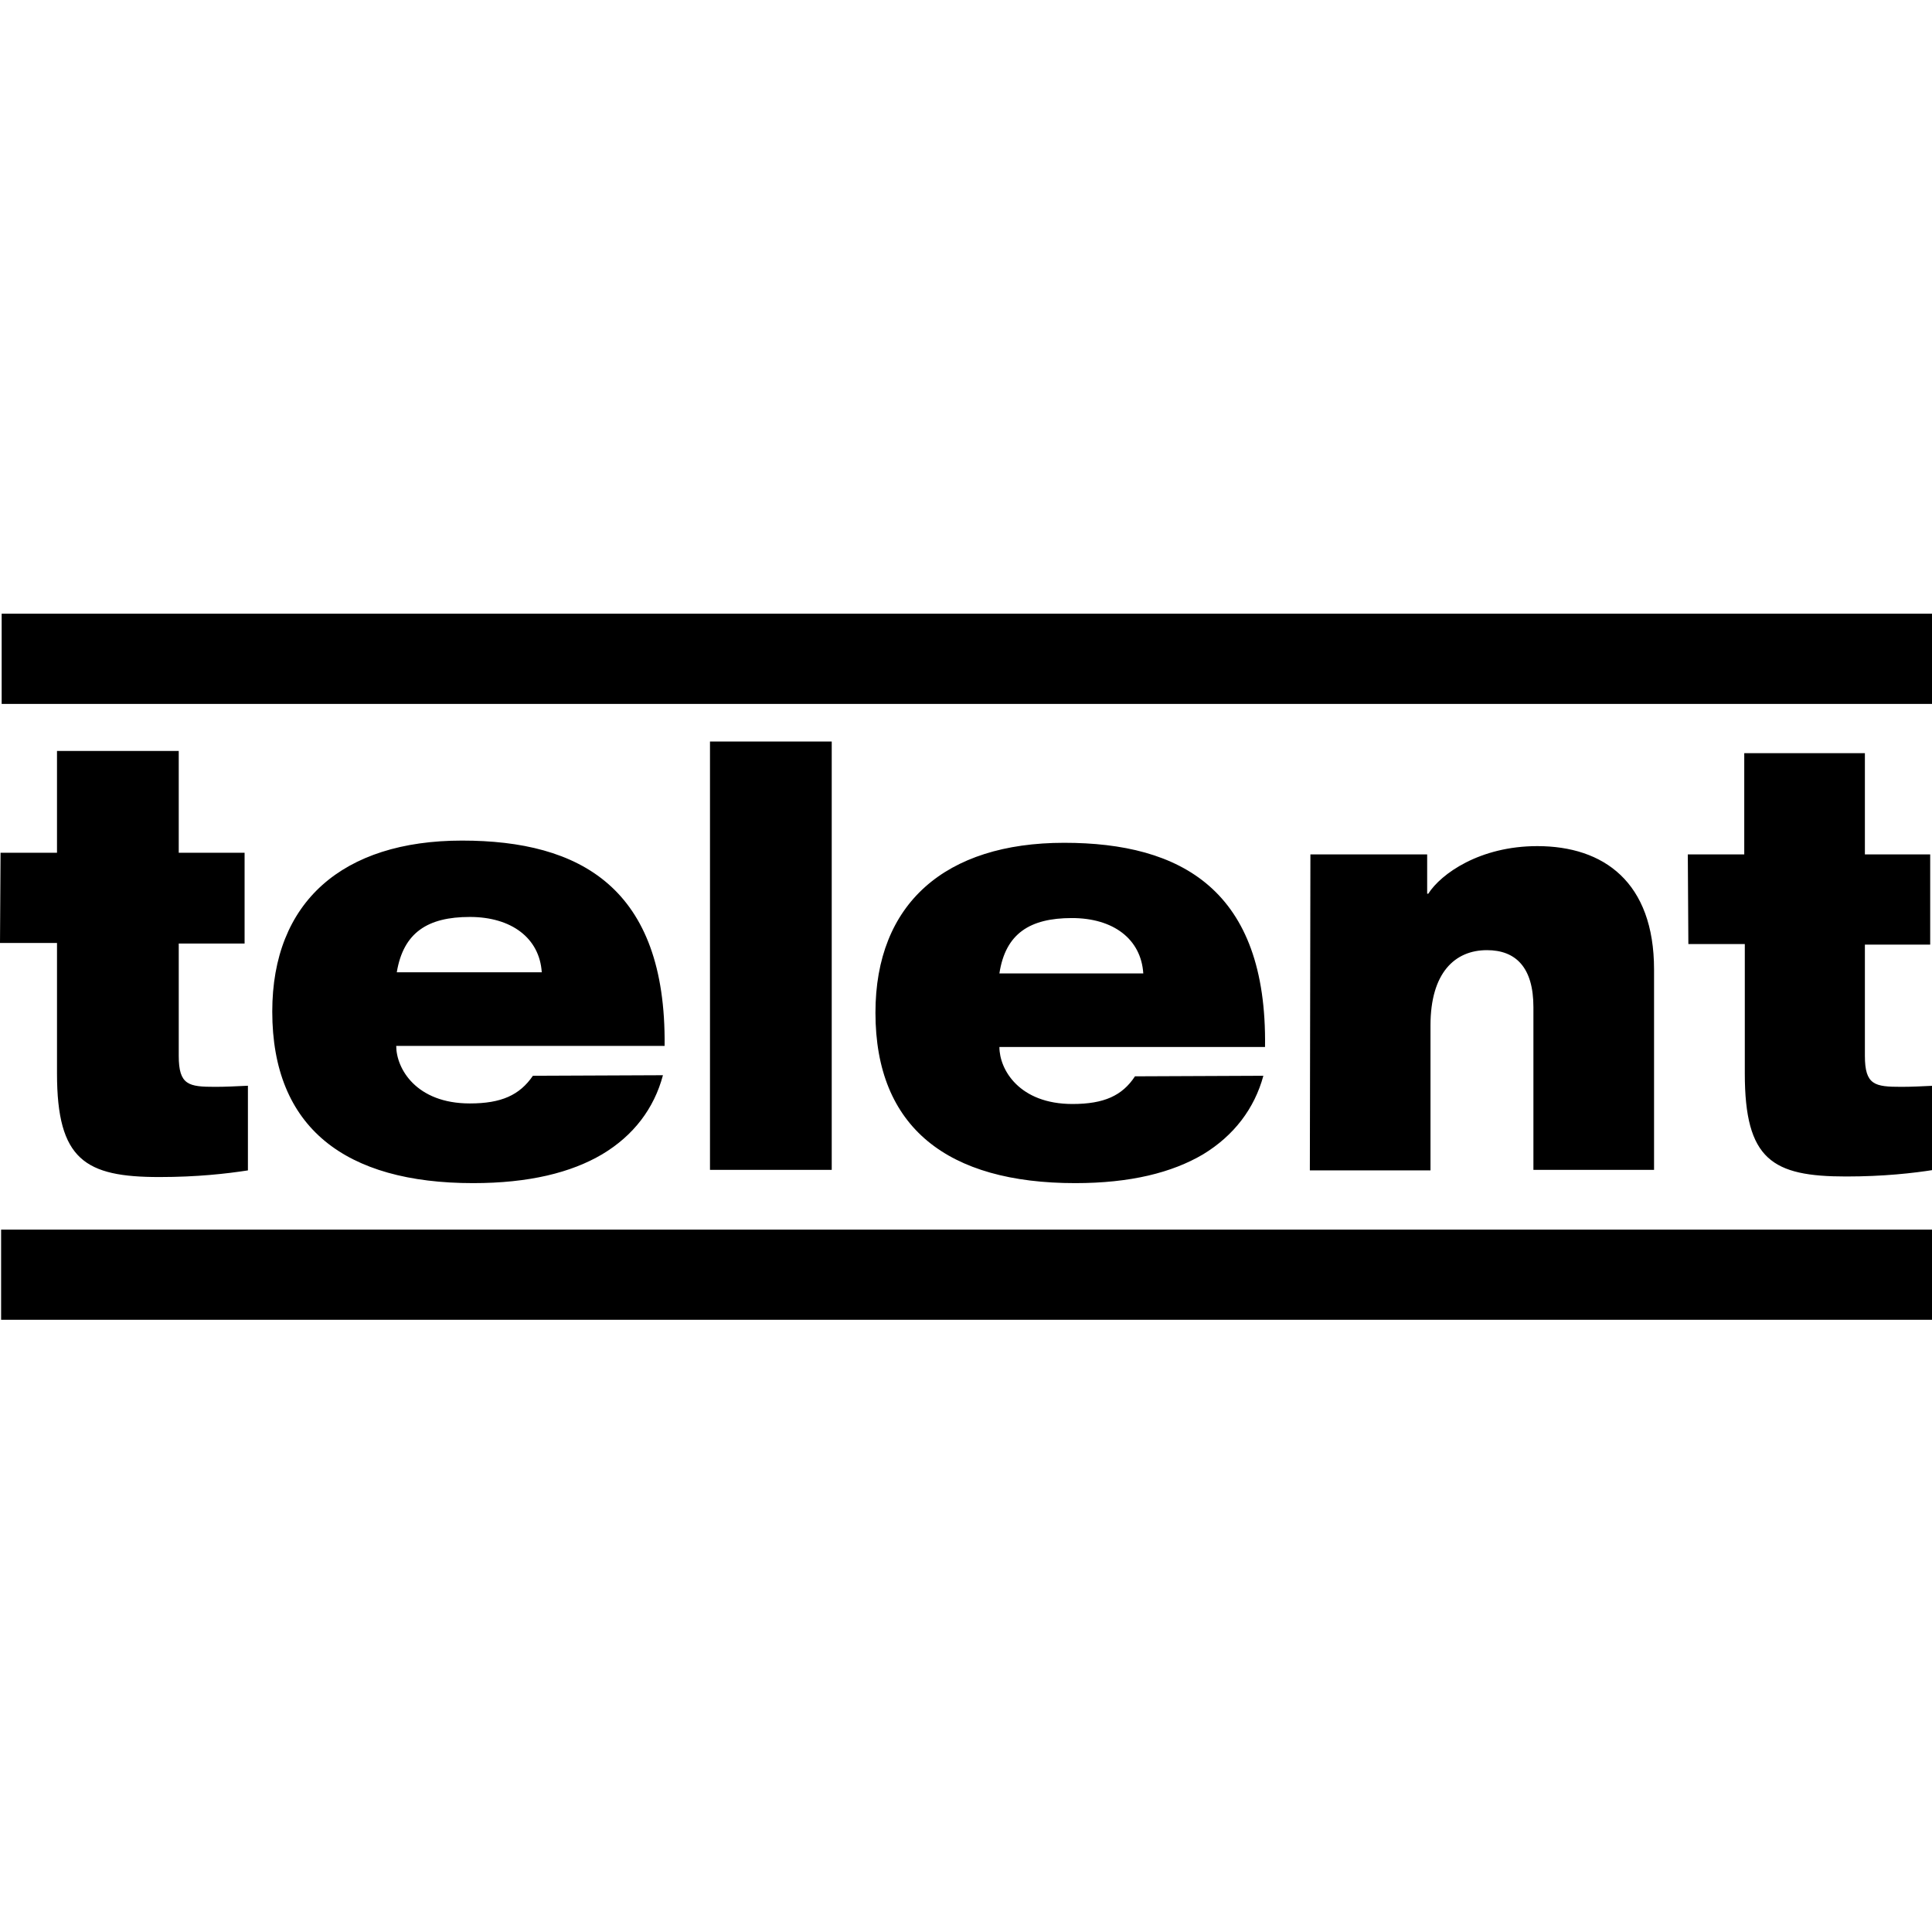 <?xml version="1.0" encoding="utf-8"?>
<!-- Generator: Adobe Illustrator 27.2.0, SVG Export Plug-In . SVG Version: 6.00 Build 0)  -->
<svg version="1.1" id="Layer_1" xmlns="http://www.w3.org/2000/svg" xmlns:xlink="http://www.w3.org/1999/xlink" x="0px" y="0px"
	 viewBox="0 0 140 140" style="enable-background:new 0 0 140 140;" xml:space="preserve">
<g transform="scale(.401)">
	<path d="M0.1,154.1h10.2v-18.4h22v18.4h11.9v16.4H32.3v20.3c0,5.3,1.8,5.6,6.6,5.6c1.8,0,3.8-0.1,5.9-0.2v15.3
		c-3.9,0.6-9.2,1.2-16,1.2c-13.4,0-18.5-3.1-18.5-18.7v-23.6H0L0.1,154.1 M97.9,175.7c-0.4-6.2-5.5-10-13-10c-7.6,0-12,2.8-13.2,10
		H97.9 M119.8,194.3c-1.6,6-5.3,10.9-11,14.3c-5.6,3.3-13.2,5.2-23.3,5.2c-23.1,0-36.3-10-36.3-31c0-19.8,12.7-30.9,34.3-30.9
		c21.3,0,36.9,8.5,36.6,37.1H71.6c0,4.1,3.6,10.4,13.3,10.4c5.7,0,9-1.5,11.4-5L119.8,194.3z M128.3,134h22v77.4h-22V134z
		 M206.6,175.9c-0.4-6.2-5.4-10-12.9-10c-7.6,0-12,2.8-13.1,10H206.6 M228.3,194.4c-1.6,5.9-5.3,10.8-10.9,14.2
		c-5.6,3.3-13.1,5.2-23.1,5.2c-23,0-36.1-10-36.1-30.8c0-19.7,12.6-30.7,34.1-30.7c21.1,0,36.7,8.5,36.3,36.9h-48
		c0,4.1,3.6,10.3,13.2,10.3c5.7,0,9-1.5,11.3-5L228.3,194.4L228.3,194.4z M236.8,154.4h21.1v7.1h0.2c2.3-3.6,9.3-8.6,19.7-8.6
		c12,0,21.1,6.5,21.1,22.3v36.2h-21.8V182c0-7.2-3.2-10.3-8.4-10.3c-5.8,0-10.2,4.1-10.2,13.6v26.2h-21.8L236.8,154.4 M305,154.4
		h10.2v-18.3H337v18.3h11.8v16.3H337v20.1c0,5.3,1.8,5.6,6.6,5.6c1.8,0,3.8-0.1,5.9-0.2v15.2c-3.8,0.6-9.1,1.2-15.9,1.2
		c-13.3,0-18.3-3-18.3-18.6v-23.4h-10.2L305,154.4"/>
	<path d="M0.2,222.2h349v16.3H0.2L0.2,222.2z M0.3,110.9h349v16.3H0.3V110.9z"/>
</g>
</svg>
